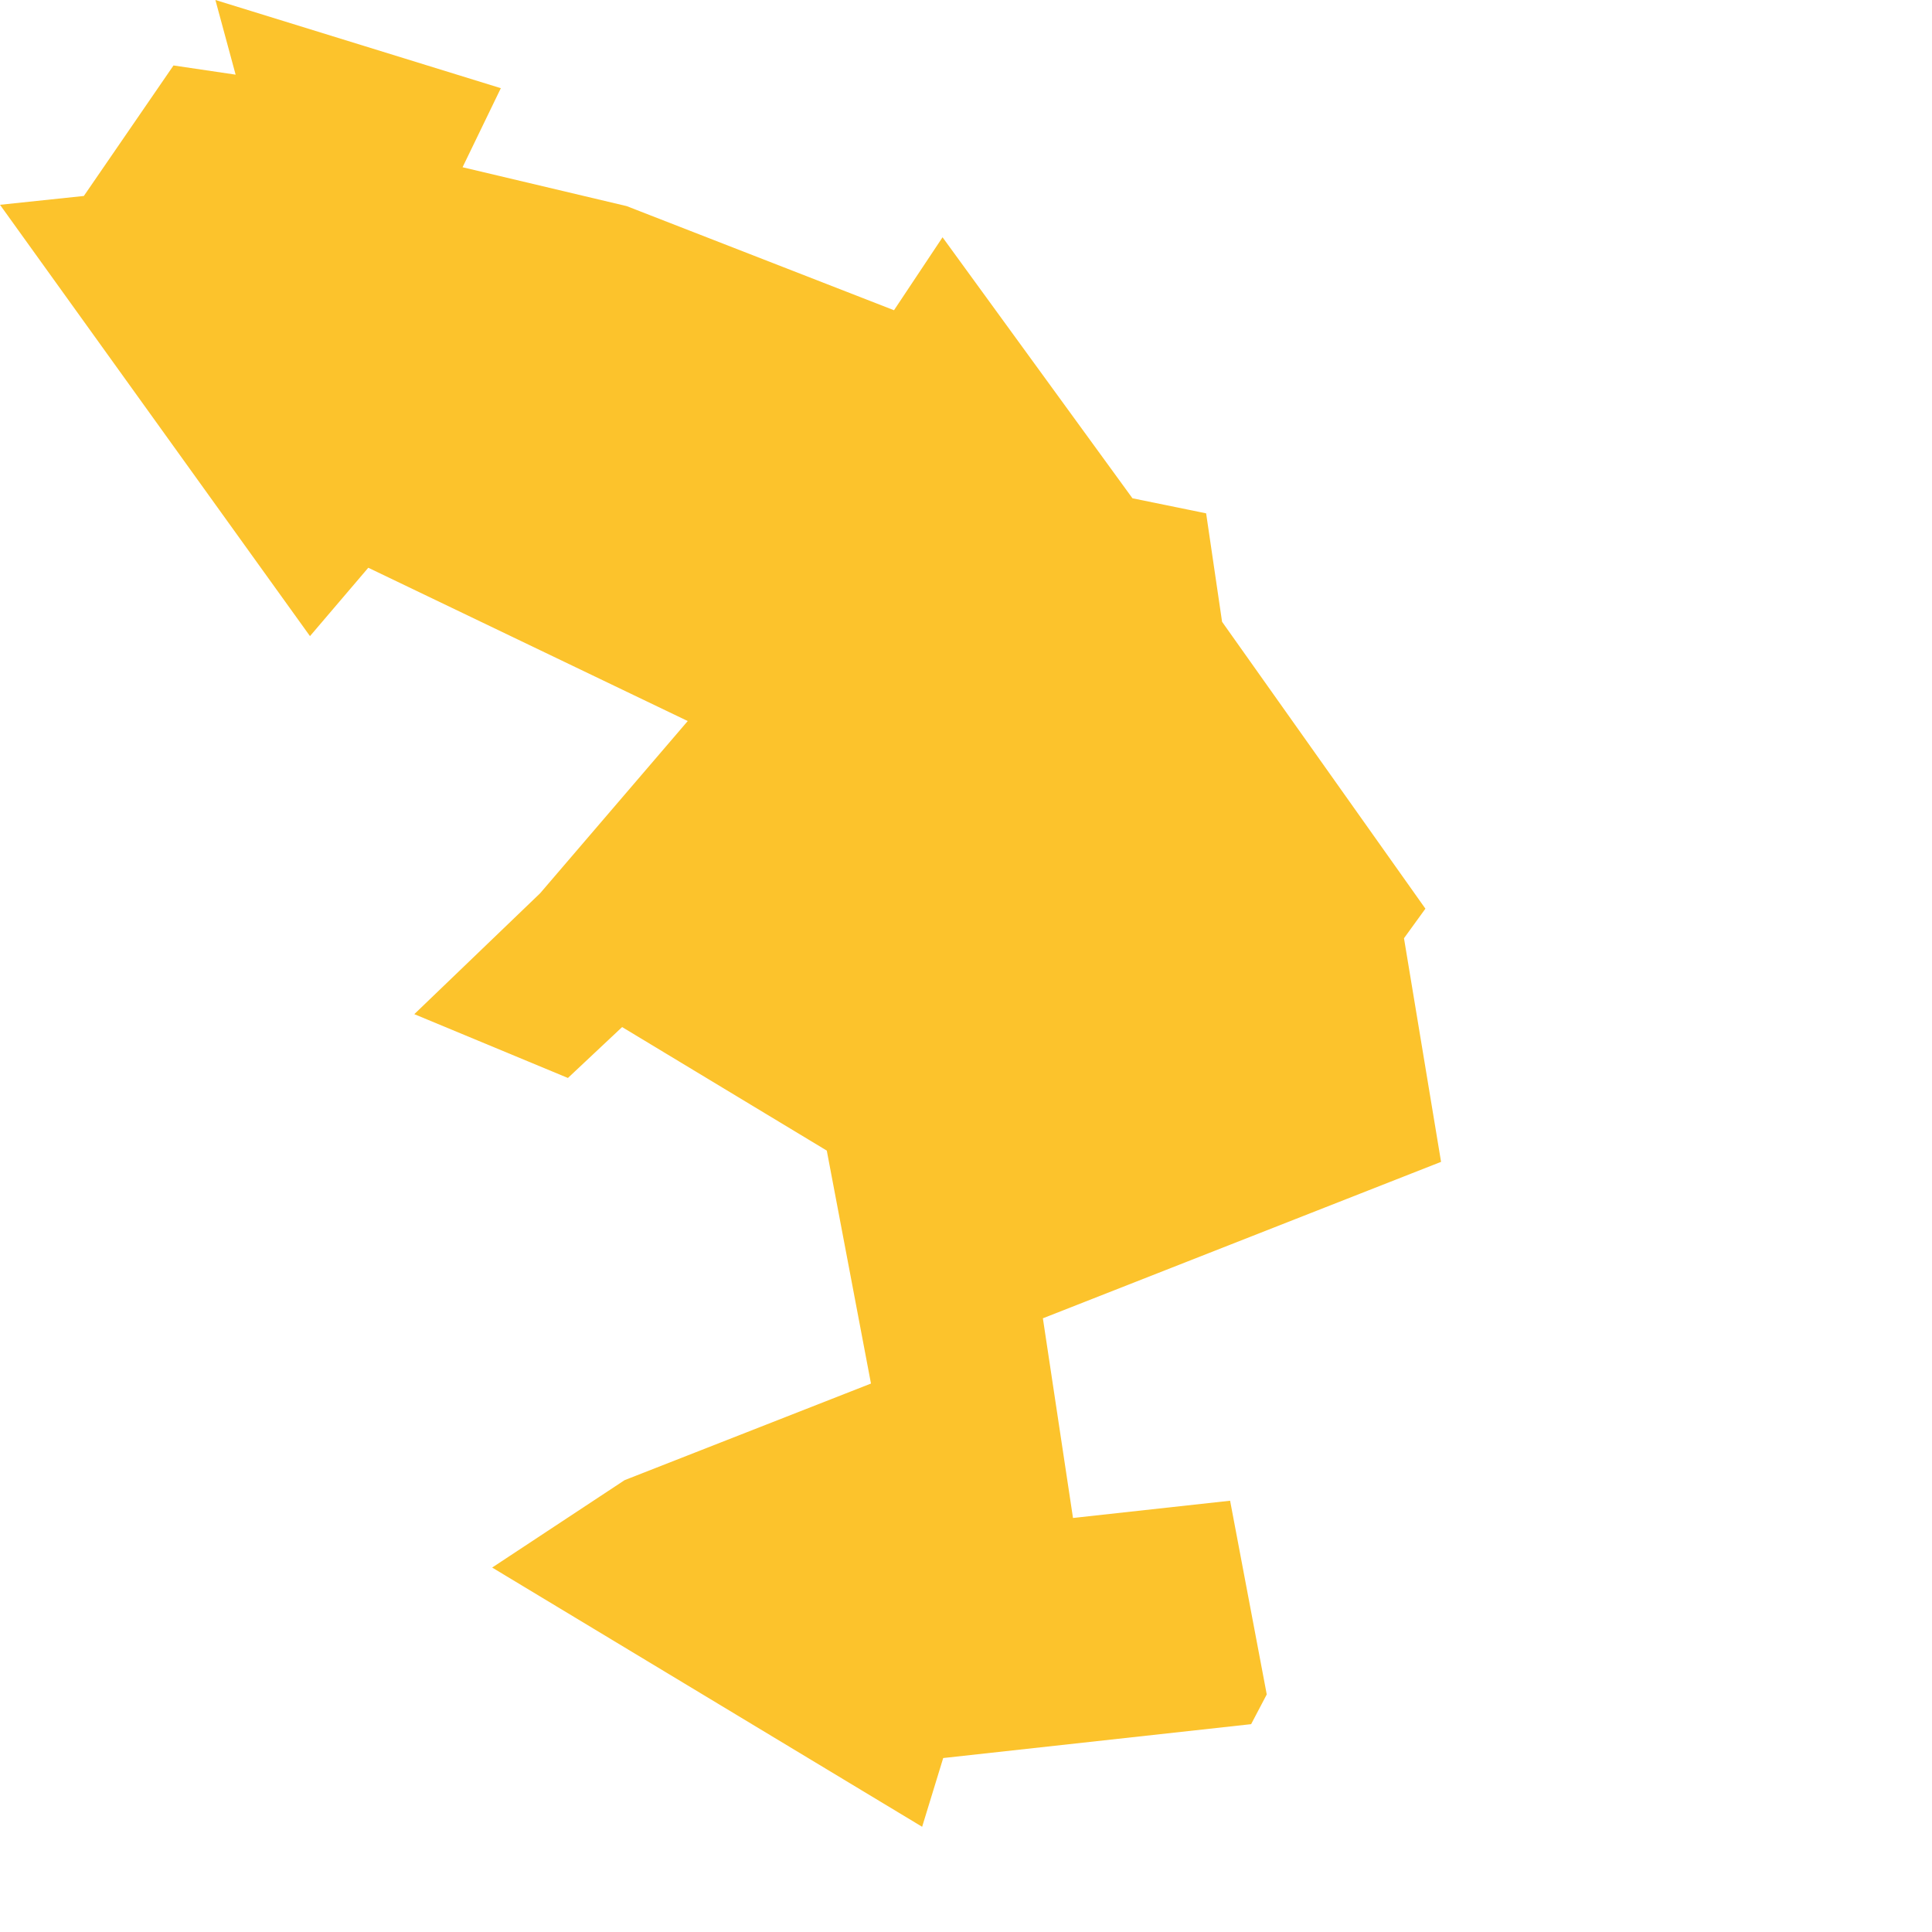 <svg width="256" height="256" xmlns="http://www.w3.org/2000/svg" filter="url(#shadow)"><filter id='shadow' color-interpolation-filters="sRGB" filterUnits="userSpaceOnUse" height="800" width="1600"> <feDropShadow dx="2" dy="2" stdDeviation="3" flood-opacity="0.5"/> </filter><style>path { fill: #fcc32c; stroke-linejoin: bevel; transform: scale(0.95) }</style> <path d="M131.466,33.095 157.954,69.5 168.23,71.6 170.454,86.727 198.815,126.741 195.827,130.864 200.998,162.055 145.46,183.875 149.661,211.725 171.574,209.319 176.685,236.338 174.506,240.485 131.557,245.21 128.619,254.797 68.646,218.641 87.123,206.449 121.483,192.977 115.32,160.485 86.772,143.254 79.213,150.354 57.786,141.454 75.338,124.589 95.924,100.57 51.369,79.188 43.236,88.725 0,28.564 11.695,27.333 24.2,9.131 32.865,10.413 30.044,0 69.855,12.3 64.518,23.326 87.411,28.749 124.695,43.271 131.466,33.095Z"/> </svg>